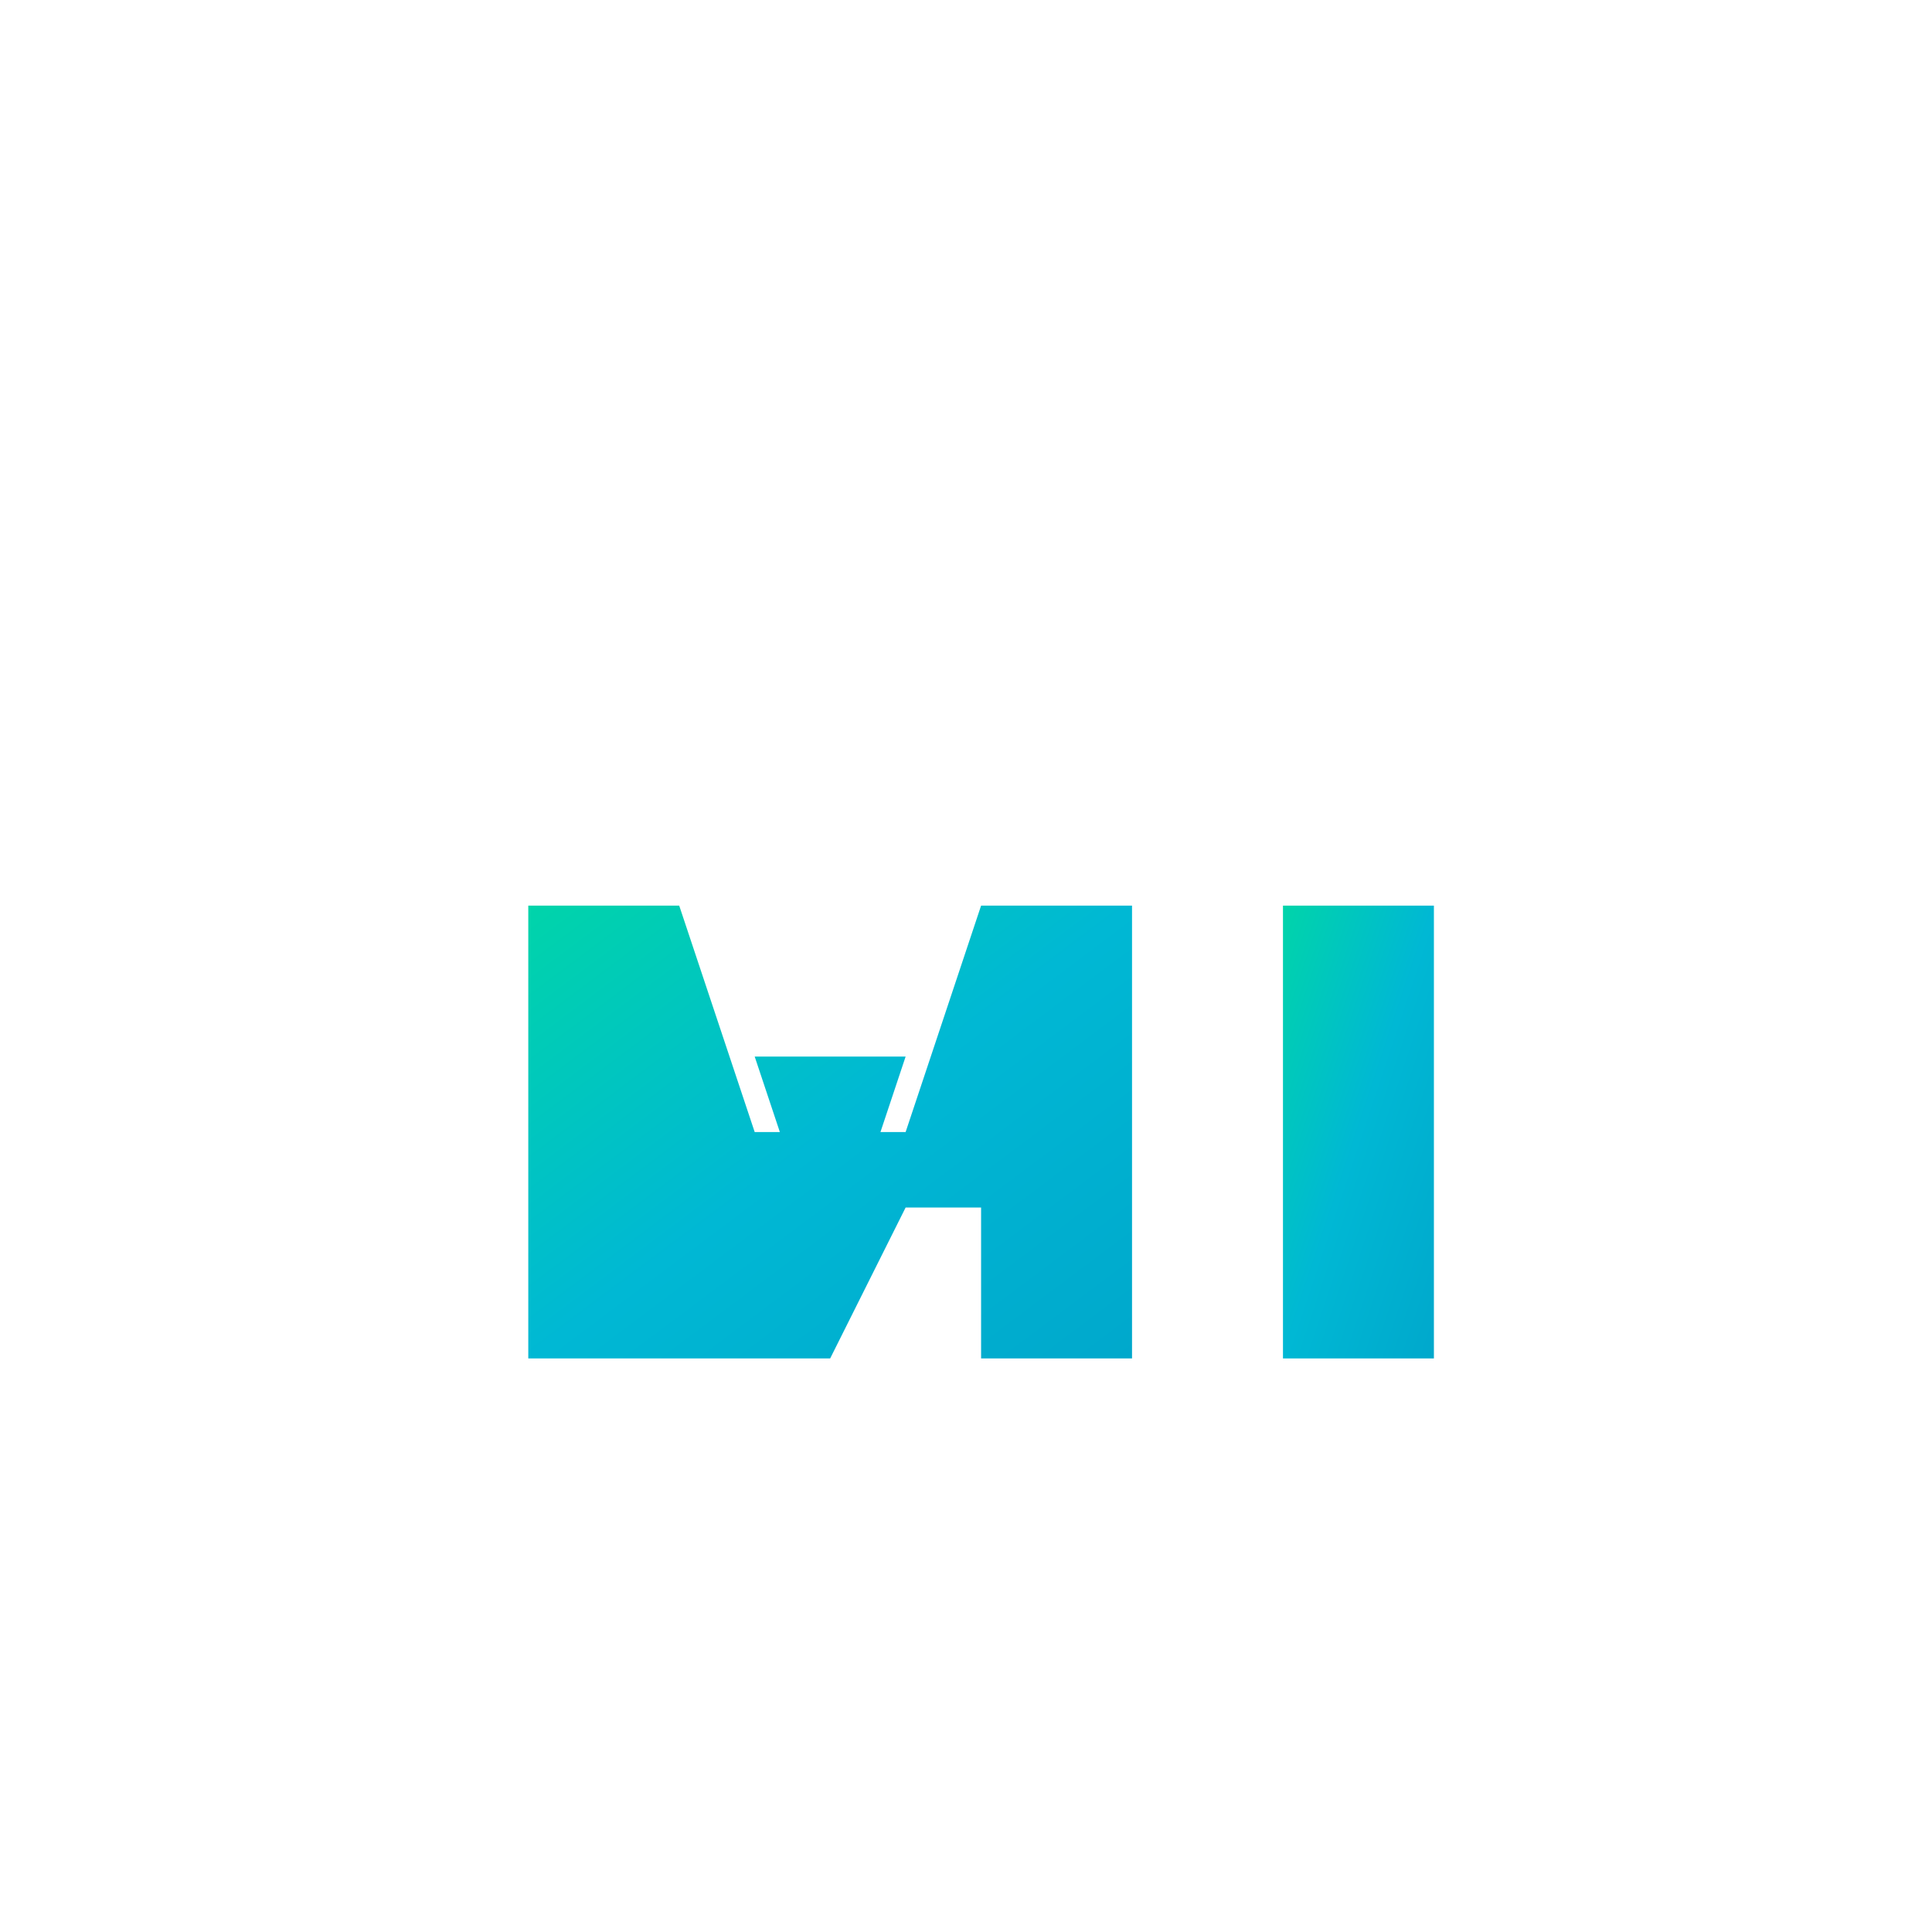 <svg xmlns="http://www.w3.org/2000/svg" viewBox="0 0 512 512">
  <defs>
    <linearGradient id="aiGrad" x1="0%" y1="0%" x2="100%" y2="100%">
      <stop offset="0%" style="stop-color:#00d4aa;stop-opacity:1" />
      <stop offset="50%" style="stop-color:#00b8d4;stop-opacity:1" />
      <stop offset="100%" style="stop-color:#00a8cc;stop-opacity:1" />
    </linearGradient>
  </defs>
  
  <!-- AI Letters -->
  <g fill="url(#aiGrad)">
    <!-- Letter A -->
    <path d="M 140 360 L 140 240 L 180 240 L 200 300 L 240 300 L 260 240 L 300 240 L 300 360 L 260 360 L 260 320 L 240 320 L 220 360 Z M 200 280 L 240 280 L 220 340 Z"/>
    
    <!-- Letter I -->
    <path d="M 340 240 L 380 240 L 380 360 L 340 360 Z"/>
  </g>
</svg>

